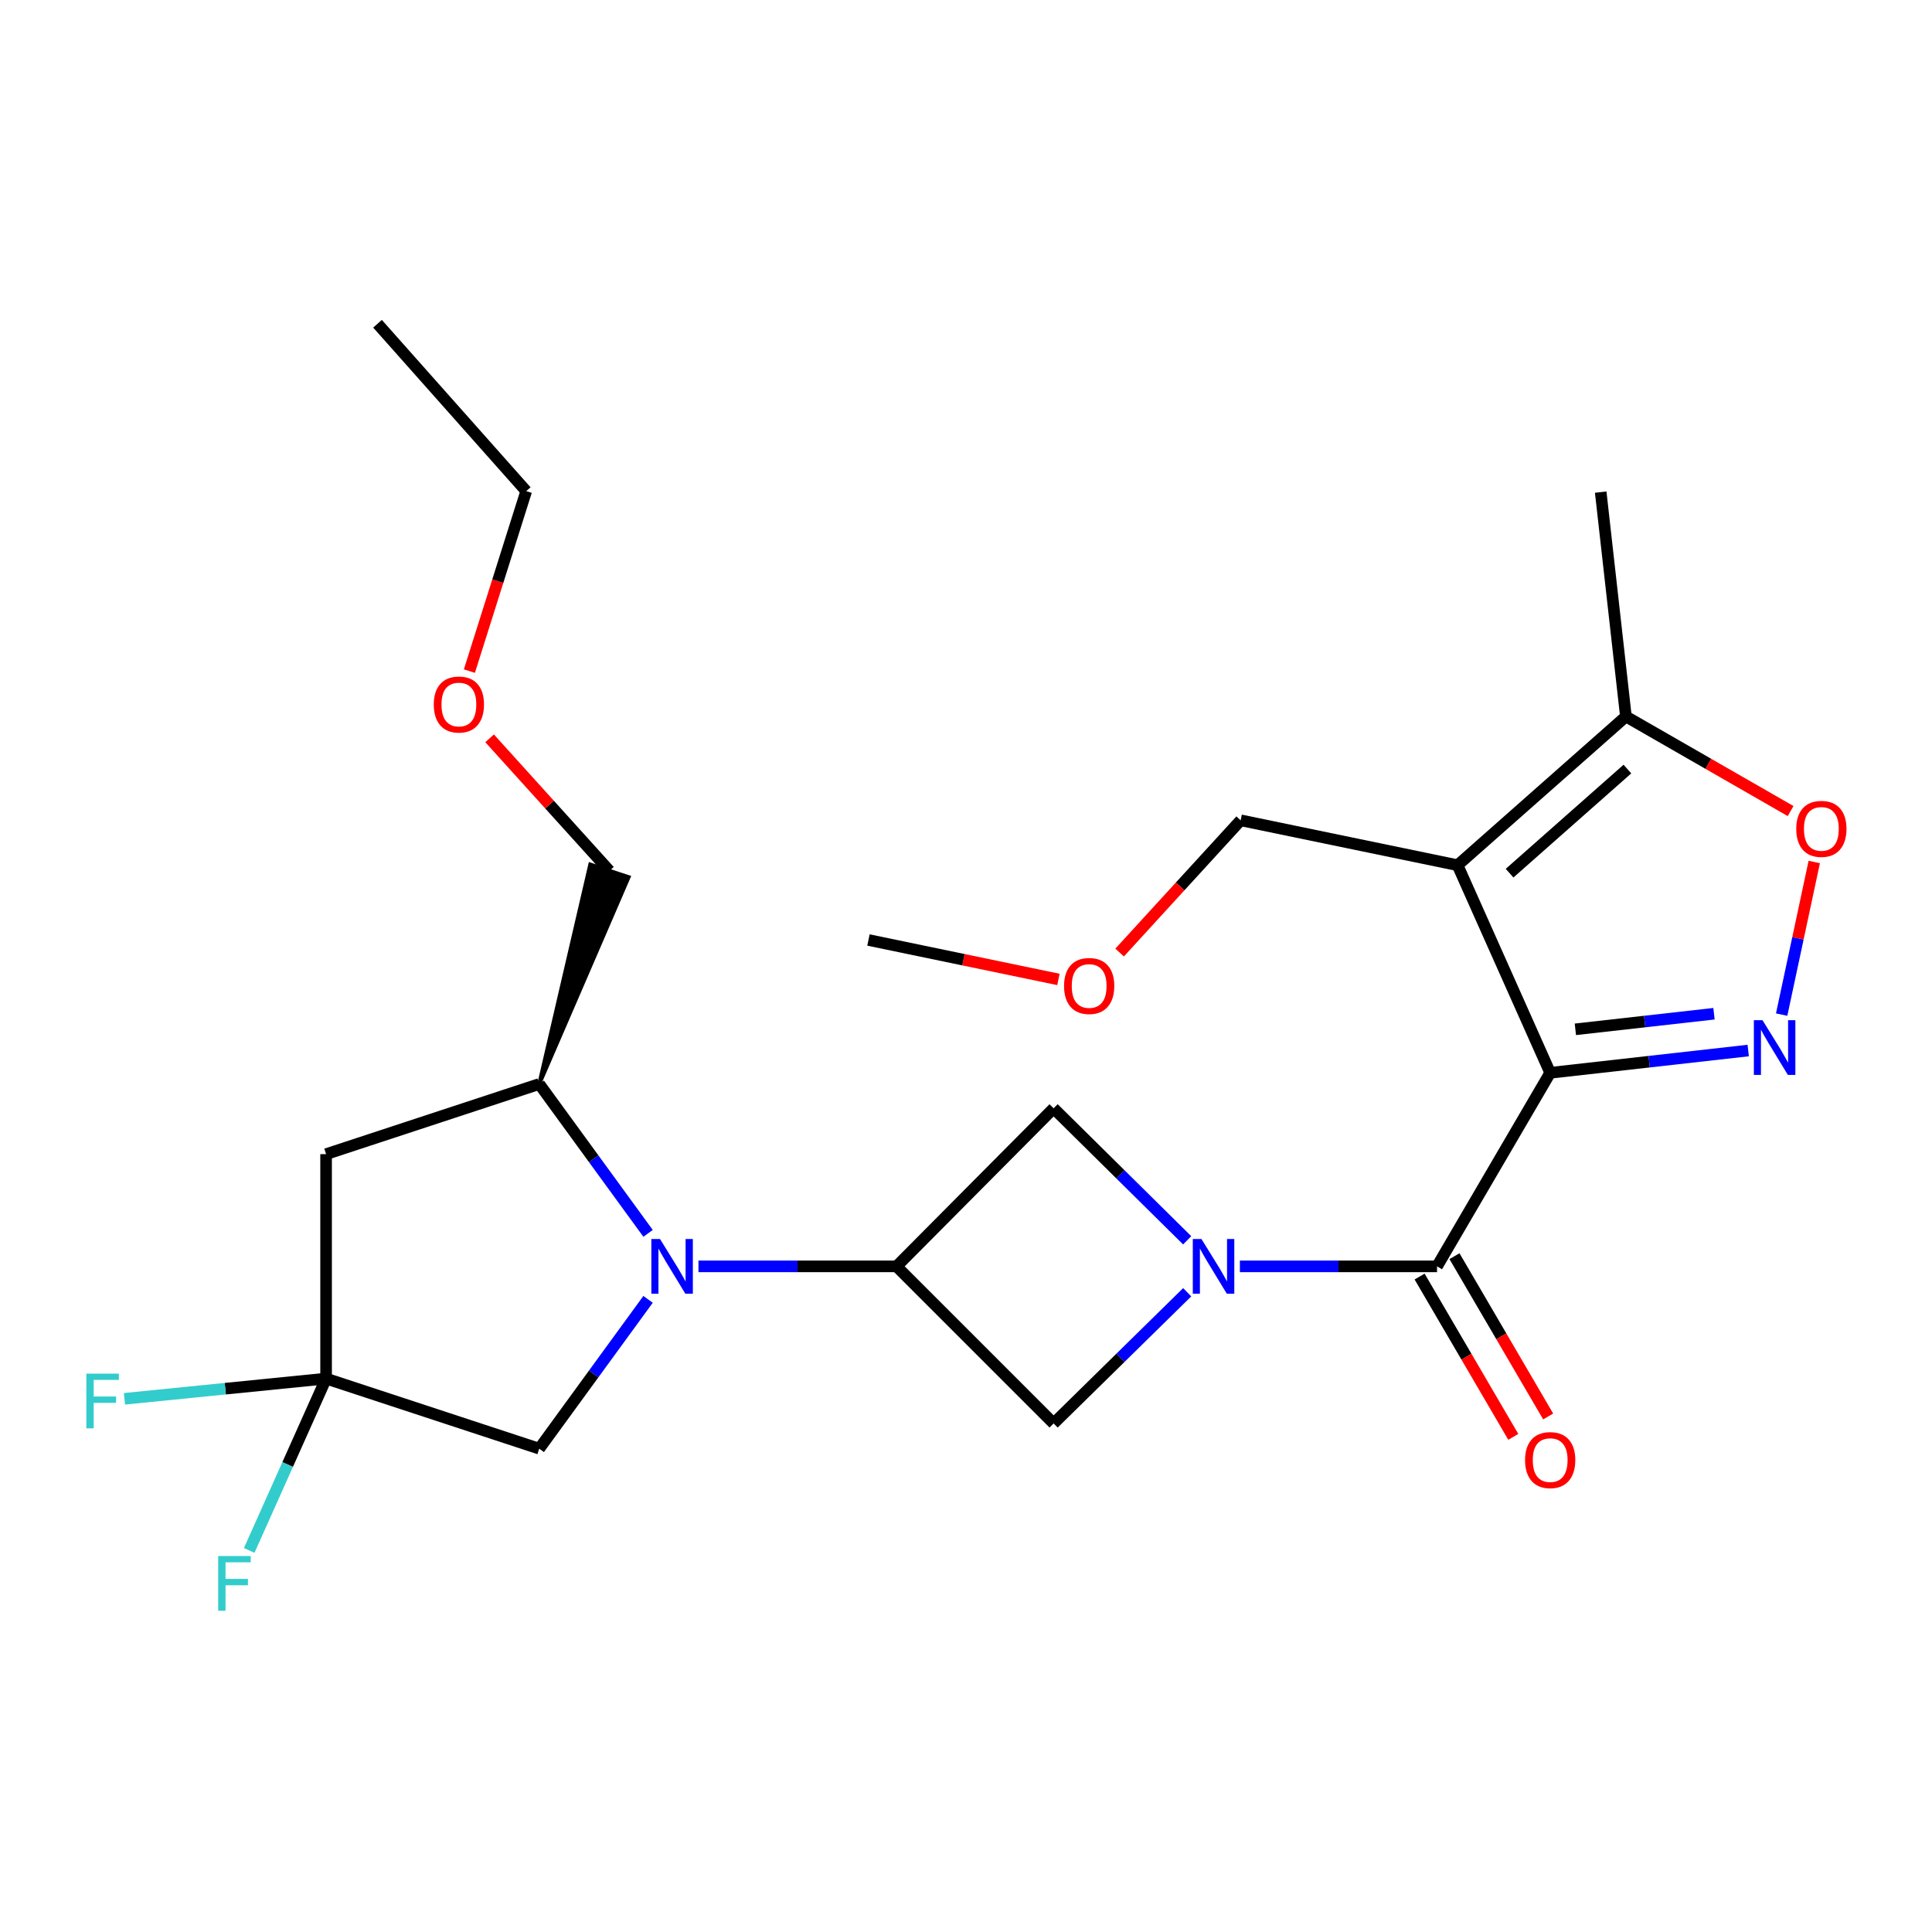 <?xml version='1.0' encoding='iso-8859-1'?>
<svg version='1.1' baseProfile='full'
              xmlns='http://www.w3.org/2000/svg'
                      xmlns:rdkit='http://www.rdkit.org/xml'
                      xmlns:xlink='http://www.w3.org/1999/xlink'
                  xml:space='preserve'
width='1000px' height='1000px' viewBox='0 0 1000 1000'>
<!-- END OF HEADER -->
<rect style='opacity:1.0;fill:#FFFFFF;stroke:none' width='1000' height='1000' x='0' y='0'> </rect>
<path class='bond-0' d='M 802.368,555.286 L 754.438,447.832' style='fill:none;fill-rule:evenodd;stroke:#000000;stroke-width:6px;stroke-linecap:butt;stroke-linejoin:miter;stroke-opacity:1' />
<path class='bond-2' d='M 802.368,555.286 L 853.621,549.52' style='fill:none;fill-rule:evenodd;stroke:#000000;stroke-width:6px;stroke-linecap:butt;stroke-linejoin:miter;stroke-opacity:1' />
<path class='bond-2' d='M 853.621,549.52 L 904.873,543.754' style='fill:none;fill-rule:evenodd;stroke:#0000FF;stroke-width:6px;stroke-linecap:butt;stroke-linejoin:miter;stroke-opacity:1' />
<path class='bond-2' d='M 815.406,532.777 L 851.283,528.741' style='fill:none;fill-rule:evenodd;stroke:#000000;stroke-width:6px;stroke-linecap:butt;stroke-linejoin:miter;stroke-opacity:1' />
<path class='bond-2' d='M 851.283,528.741 L 887.159,524.705' style='fill:none;fill-rule:evenodd;stroke:#0000FF;stroke-width:6px;stroke-linecap:butt;stroke-linejoin:miter;stroke-opacity:1' />
<path class='bond-3' d='M 802.368,555.286 L 743.809,655.468' style='fill:none;fill-rule:evenodd;stroke:#000000;stroke-width:6px;stroke-linecap:butt;stroke-linejoin:miter;stroke-opacity:1' />
<path class='bond-8' d='M 754.438,447.832 L 841.563,370.848' style='fill:none;fill-rule:evenodd;stroke:#000000;stroke-width:6px;stroke-linecap:butt;stroke-linejoin:miter;stroke-opacity:1' />
<path class='bond-8' d='M 781.352,451.954 L 842.34,398.065' style='fill:none;fill-rule:evenodd;stroke:#000000;stroke-width:6px;stroke-linecap:butt;stroke-linejoin:miter;stroke-opacity:1' />
<path class='bond-17' d='M 754.438,447.832 L 642.163,424.587' style='fill:none;fill-rule:evenodd;stroke:#000000;stroke-width:6px;stroke-linecap:butt;stroke-linejoin:miter;stroke-opacity:1' />
<path class='bond-1' d='M 641.762,655.468 L 692.786,655.468' style='fill:none;fill-rule:evenodd;stroke:#0000FF;stroke-width:6px;stroke-linecap:butt;stroke-linejoin:miter;stroke-opacity:1' />
<path class='bond-1' d='M 692.786,655.468 L 743.809,655.468' style='fill:none;fill-rule:evenodd;stroke:#000000;stroke-width:6px;stroke-linecap:butt;stroke-linejoin:miter;stroke-opacity:1' />
<path class='bond-9' d='M 614.489,668.866 L 579.92,702.819' style='fill:none;fill-rule:evenodd;stroke:#0000FF;stroke-width:6px;stroke-linecap:butt;stroke-linejoin:miter;stroke-opacity:1' />
<path class='bond-9' d='M 579.92,702.819 L 545.35,736.773' style='fill:none;fill-rule:evenodd;stroke:#000000;stroke-width:6px;stroke-linecap:butt;stroke-linejoin:miter;stroke-opacity:1' />
<path class='bond-10' d='M 614.481,641.979 L 579.915,607.821' style='fill:none;fill-rule:evenodd;stroke:#0000FF;stroke-width:6px;stroke-linecap:butt;stroke-linejoin:miter;stroke-opacity:1' />
<path class='bond-10' d='M 579.915,607.821 L 545.35,573.663' style='fill:none;fill-rule:evenodd;stroke:#000000;stroke-width:6px;stroke-linecap:butt;stroke-linejoin:miter;stroke-opacity:1' />
<path class='bond-6' d='M 922.179,525.161 L 930.616,485.662' style='fill:none;fill-rule:evenodd;stroke:#0000FF;stroke-width:6px;stroke-linecap:butt;stroke-linejoin:miter;stroke-opacity:1' />
<path class='bond-6' d='M 930.616,485.662 L 939.054,446.163' style='fill:none;fill-rule:evenodd;stroke:#FF0000;stroke-width:6px;stroke-linecap:butt;stroke-linejoin:miter;stroke-opacity:1' />
<path class='bond-14' d='M 734.783,660.743 L 759.03,702.23' style='fill:none;fill-rule:evenodd;stroke:#000000;stroke-width:6px;stroke-linecap:butt;stroke-linejoin:miter;stroke-opacity:1' />
<path class='bond-14' d='M 759.03,702.23 L 783.277,743.716' style='fill:none;fill-rule:evenodd;stroke:#FF0000;stroke-width:6px;stroke-linecap:butt;stroke-linejoin:miter;stroke-opacity:1' />
<path class='bond-14' d='M 752.835,650.192 L 777.082,691.679' style='fill:none;fill-rule:evenodd;stroke:#000000;stroke-width:6px;stroke-linecap:butt;stroke-linejoin:miter;stroke-opacity:1' />
<path class='bond-14' d='M 777.082,691.679 L 801.33,733.165' style='fill:none;fill-rule:evenodd;stroke:#FF0000;stroke-width:6px;stroke-linecap:butt;stroke-linejoin:miter;stroke-opacity:1' />
<path class='bond-4' d='M 361.523,655.468 L 412.784,655.468' style='fill:none;fill-rule:evenodd;stroke:#0000FF;stroke-width:6px;stroke-linecap:butt;stroke-linejoin:miter;stroke-opacity:1' />
<path class='bond-4' d='M 412.784,655.468 L 464.045,655.468' style='fill:none;fill-rule:evenodd;stroke:#000000;stroke-width:6px;stroke-linecap:butt;stroke-linejoin:miter;stroke-opacity:1' />
<path class='bond-12' d='M 335.434,638.388 L 307.271,599.735' style='fill:none;fill-rule:evenodd;stroke:#0000FF;stroke-width:6px;stroke-linecap:butt;stroke-linejoin:miter;stroke-opacity:1' />
<path class='bond-12' d='M 307.271,599.735 L 279.108,561.083' style='fill:none;fill-rule:evenodd;stroke:#000000;stroke-width:6px;stroke-linecap:butt;stroke-linejoin:miter;stroke-opacity:1' />
<path class='bond-13' d='M 335.431,672.547 L 307.269,711.188' style='fill:none;fill-rule:evenodd;stroke:#0000FF;stroke-width:6px;stroke-linecap:butt;stroke-linejoin:miter;stroke-opacity:1' />
<path class='bond-13' d='M 307.269,711.188 L 279.108,749.83' style='fill:none;fill-rule:evenodd;stroke:#000000;stroke-width:6px;stroke-linecap:butt;stroke-linejoin:miter;stroke-opacity:1' />
<path class='bond-5' d='M 464.045,655.468 L 545.35,573.663' style='fill:none;fill-rule:evenodd;stroke:#000000;stroke-width:6px;stroke-linecap:butt;stroke-linejoin:miter;stroke-opacity:1' />
<path class='bond-26' d='M 464.045,655.468 L 545.35,736.773' style='fill:none;fill-rule:evenodd;stroke:#000000;stroke-width:6px;stroke-linecap:butt;stroke-linejoin:miter;stroke-opacity:1' />
<path class='bond-25' d='M 926.816,419.803 L 884.19,395.326' style='fill:none;fill-rule:evenodd;stroke:#FF0000;stroke-width:6px;stroke-linecap:butt;stroke-linejoin:miter;stroke-opacity:1' />
<path class='bond-25' d='M 884.19,395.326 L 841.563,370.848' style='fill:none;fill-rule:evenodd;stroke:#000000;stroke-width:6px;stroke-linecap:butt;stroke-linejoin:miter;stroke-opacity:1' />
<path class='bond-7' d='M 168.784,713.551 L 279.108,749.83' style='fill:none;fill-rule:evenodd;stroke:#000000;stroke-width:6px;stroke-linecap:butt;stroke-linejoin:miter;stroke-opacity:1' />
<path class='bond-15' d='M 168.784,713.551 L 148.886,758.026' style='fill:none;fill-rule:evenodd;stroke:#000000;stroke-width:6px;stroke-linecap:butt;stroke-linejoin:miter;stroke-opacity:1' />
<path class='bond-15' d='M 148.886,758.026 L 128.988,802.501' style='fill:none;fill-rule:evenodd;stroke:#33CCCC;stroke-width:6px;stroke-linecap:butt;stroke-linejoin:miter;stroke-opacity:1' />
<path class='bond-16' d='M 168.784,713.551 L 116.608,718.786' style='fill:none;fill-rule:evenodd;stroke:#000000;stroke-width:6px;stroke-linecap:butt;stroke-linejoin:miter;stroke-opacity:1' />
<path class='bond-16' d='M 116.608,718.786 L 64.432,724.02' style='fill:none;fill-rule:evenodd;stroke:#33CCCC;stroke-width:6px;stroke-linecap:butt;stroke-linejoin:miter;stroke-opacity:1' />
<path class='bond-27' d='M 168.784,713.551 L 168.784,597.385' style='fill:none;fill-rule:evenodd;stroke:#000000;stroke-width:6px;stroke-linecap:butt;stroke-linejoin:miter;stroke-opacity:1' />
<path class='bond-19' d='M 841.563,370.848 L 828.518,254.716' style='fill:none;fill-rule:evenodd;stroke:#000000;stroke-width:6px;stroke-linecap:butt;stroke-linejoin:miter;stroke-opacity:1' />
<path class='bond-11' d='M 168.784,597.385 L 279.108,561.083' style='fill:none;fill-rule:evenodd;stroke:#000000;stroke-width:6px;stroke-linecap:butt;stroke-linejoin:miter;stroke-opacity:1' />
<path class='bond-18' d='M 279.108,561.083 L 325.375,454.006 L 305.514,447.466 Z' style='fill:#000000;fill-rule:evenodd;fill-opacity:1;stroke:#000000;stroke-width:2px;stroke-linecap:butt;stroke-linejoin:miter;stroke-opacity:1;' />
<path class='bond-20' d='M 642.163,424.587 L 610.839,458.811' style='fill:none;fill-rule:evenodd;stroke:#000000;stroke-width:6px;stroke-linecap:butt;stroke-linejoin:miter;stroke-opacity:1' />
<path class='bond-20' d='M 610.839,458.811 L 579.515,493.036' style='fill:none;fill-rule:evenodd;stroke:#FF0000;stroke-width:6px;stroke-linecap:butt;stroke-linejoin:miter;stroke-opacity:1' />
<path class='bond-21' d='M 315.445,450.736 L 284.435,416.448' style='fill:none;fill-rule:evenodd;stroke:#000000;stroke-width:6px;stroke-linecap:butt;stroke-linejoin:miter;stroke-opacity:1' />
<path class='bond-21' d='M 284.435,416.448 L 253.424,382.16' style='fill:none;fill-rule:evenodd;stroke:#FF0000;stroke-width:6px;stroke-linecap:butt;stroke-linejoin:miter;stroke-opacity:1' />
<path class='bond-23' d='M 547.834,506.955 L 498.673,496.747' style='fill:none;fill-rule:evenodd;stroke:#FF0000;stroke-width:6px;stroke-linecap:butt;stroke-linejoin:miter;stroke-opacity:1' />
<path class='bond-23' d='M 498.673,496.747 L 449.513,486.538' style='fill:none;fill-rule:evenodd;stroke:#000000;stroke-width:6px;stroke-linecap:butt;stroke-linejoin:miter;stroke-opacity:1' />
<path class='bond-22' d='M 242.955,347.362 L 257.663,300.783' style='fill:none;fill-rule:evenodd;stroke:#FF0000;stroke-width:6px;stroke-linecap:butt;stroke-linejoin:miter;stroke-opacity:1' />
<path class='bond-22' d='M 257.663,300.783 L 272.37,254.205' style='fill:none;fill-rule:evenodd;stroke:#000000;stroke-width:6px;stroke-linecap:butt;stroke-linejoin:miter;stroke-opacity:1' />
<path class='bond-24' d='M 272.37,254.205 L 195.398,167.568' style='fill:none;fill-rule:evenodd;stroke:#000000;stroke-width:6px;stroke-linecap:butt;stroke-linejoin:miter;stroke-opacity:1' />
<path  class='atom-2' d='M 621.87 641.308
L 631.15 656.308
Q 632.07 657.788, 633.55 660.468
Q 635.03 663.148, 635.11 663.308
L 635.11 641.308
L 638.87 641.308
L 638.87 669.628
L 634.99 669.628
L 625.03 653.228
Q 623.87 651.308, 622.63 649.108
Q 621.43 646.908, 621.07 646.228
L 621.07 669.628
L 617.39 669.628
L 617.39 641.308
L 621.87 641.308
' fill='#0000FF'/>
<path  class='atom-3' d='M 912.275 528.057
L 921.555 543.057
Q 922.475 544.537, 923.955 547.217
Q 925.435 549.897, 925.515 550.057
L 925.515 528.057
L 929.275 528.057
L 929.275 556.377
L 925.395 556.377
L 915.435 539.977
Q 914.275 538.057, 913.035 535.857
Q 911.835 533.657, 911.475 532.977
L 911.475 556.377
L 907.795 556.377
L 907.795 528.057
L 912.275 528.057
' fill='#0000FF'/>
<path  class='atom-5' d='M 341.618 641.308
L 350.898 656.308
Q 351.818 657.788, 353.298 660.468
Q 354.778 663.148, 354.858 663.308
L 354.858 641.308
L 358.618 641.308
L 358.618 669.628
L 354.738 669.628
L 344.778 653.228
Q 343.618 651.308, 342.378 649.108
Q 341.178 646.908, 340.818 646.228
L 340.818 669.628
L 337.138 669.628
L 337.138 641.308
L 341.618 641.308
' fill='#0000FF'/>
<path  class='atom-7' d='M 929.733 429.023
Q 929.733 422.223, 933.093 418.423
Q 936.453 414.623, 942.733 414.623
Q 949.013 414.623, 952.373 418.423
Q 955.733 422.223, 955.733 429.023
Q 955.733 435.903, 952.333 439.823
Q 948.933 443.703, 942.733 443.703
Q 936.493 443.703, 933.093 439.823
Q 929.733 435.943, 929.733 429.023
M 942.733 440.503
Q 947.053 440.503, 949.373 437.623
Q 951.733 434.703, 951.733 429.023
Q 951.733 423.463, 949.373 420.663
Q 947.053 417.823, 942.733 417.823
Q 938.413 417.823, 936.053 420.623
Q 933.733 423.423, 933.733 429.023
Q 933.733 434.743, 936.053 437.623
Q 938.413 440.503, 942.733 440.503
' fill='#FF0000'/>
<path  class='atom-15' d='M 789.368 755.742
Q 789.368 748.942, 792.728 745.142
Q 796.088 741.342, 802.368 741.342
Q 808.648 741.342, 812.008 745.142
Q 815.368 748.942, 815.368 755.742
Q 815.368 762.622, 811.968 766.542
Q 808.568 770.422, 802.368 770.422
Q 796.128 770.422, 792.728 766.542
Q 789.368 762.662, 789.368 755.742
M 802.368 767.222
Q 806.688 767.222, 809.008 764.342
Q 811.368 761.422, 811.368 755.742
Q 811.368 750.182, 809.008 747.382
Q 806.688 744.542, 802.368 744.542
Q 798.048 744.542, 795.688 747.342
Q 793.368 750.142, 793.368 755.742
Q 793.368 761.462, 795.688 764.342
Q 798.048 767.222, 802.368 767.222
' fill='#FF0000'/>
<path  class='atom-16' d='M 112.934 805.405
L 129.774 805.405
L 129.774 808.645
L 116.734 808.645
L 116.734 817.245
L 128.334 817.245
L 128.334 820.525
L 116.734 820.525
L 116.734 833.725
L 112.934 833.725
L 112.934 805.405
' fill='#33CCCC'/>
<path  class='atom-17' d='M 44.686 710.996
L 61.526 710.996
L 61.526 714.236
L 48.486 714.236
L 48.486 722.836
L 60.086 722.836
L 60.086 726.116
L 48.486 726.116
L 48.486 739.316
L 44.686 739.316
L 44.686 710.996
' fill='#33CCCC'/>
<path  class='atom-21' d='M 550.751 510.34
Q 550.751 503.54, 554.111 499.74
Q 557.471 495.94, 563.751 495.94
Q 570.031 495.94, 573.391 499.74
Q 576.751 503.54, 576.751 510.34
Q 576.751 517.22, 573.351 521.14
Q 569.951 525.02, 563.751 525.02
Q 557.511 525.02, 554.111 521.14
Q 550.751 517.26, 550.751 510.34
M 563.751 521.82
Q 568.071 521.82, 570.391 518.94
Q 572.751 516.02, 572.751 510.34
Q 572.751 504.78, 570.391 501.98
Q 568.071 499.14, 563.751 499.14
Q 559.431 499.14, 557.071 501.94
Q 554.751 504.74, 554.751 510.34
Q 554.751 516.06, 557.071 518.94
Q 559.431 521.82, 563.751 521.82
' fill='#FF0000'/>
<path  class='atom-22' d='M 224.52 364.655
Q 224.52 357.855, 227.88 354.055
Q 231.24 350.255, 237.52 350.255
Q 243.8 350.255, 247.16 354.055
Q 250.52 357.855, 250.52 364.655
Q 250.52 371.535, 247.12 375.455
Q 243.72 379.335, 237.52 379.335
Q 231.28 379.335, 227.88 375.455
Q 224.52 371.575, 224.52 364.655
M 237.52 376.135
Q 241.84 376.135, 244.16 373.255
Q 246.52 370.335, 246.52 364.655
Q 246.52 359.095, 244.16 356.295
Q 241.84 353.455, 237.52 353.455
Q 233.2 353.455, 230.84 356.255
Q 228.52 359.055, 228.52 364.655
Q 228.52 370.375, 230.84 373.255
Q 233.2 376.135, 237.52 376.135
' fill='#FF0000'/>
</svg>
